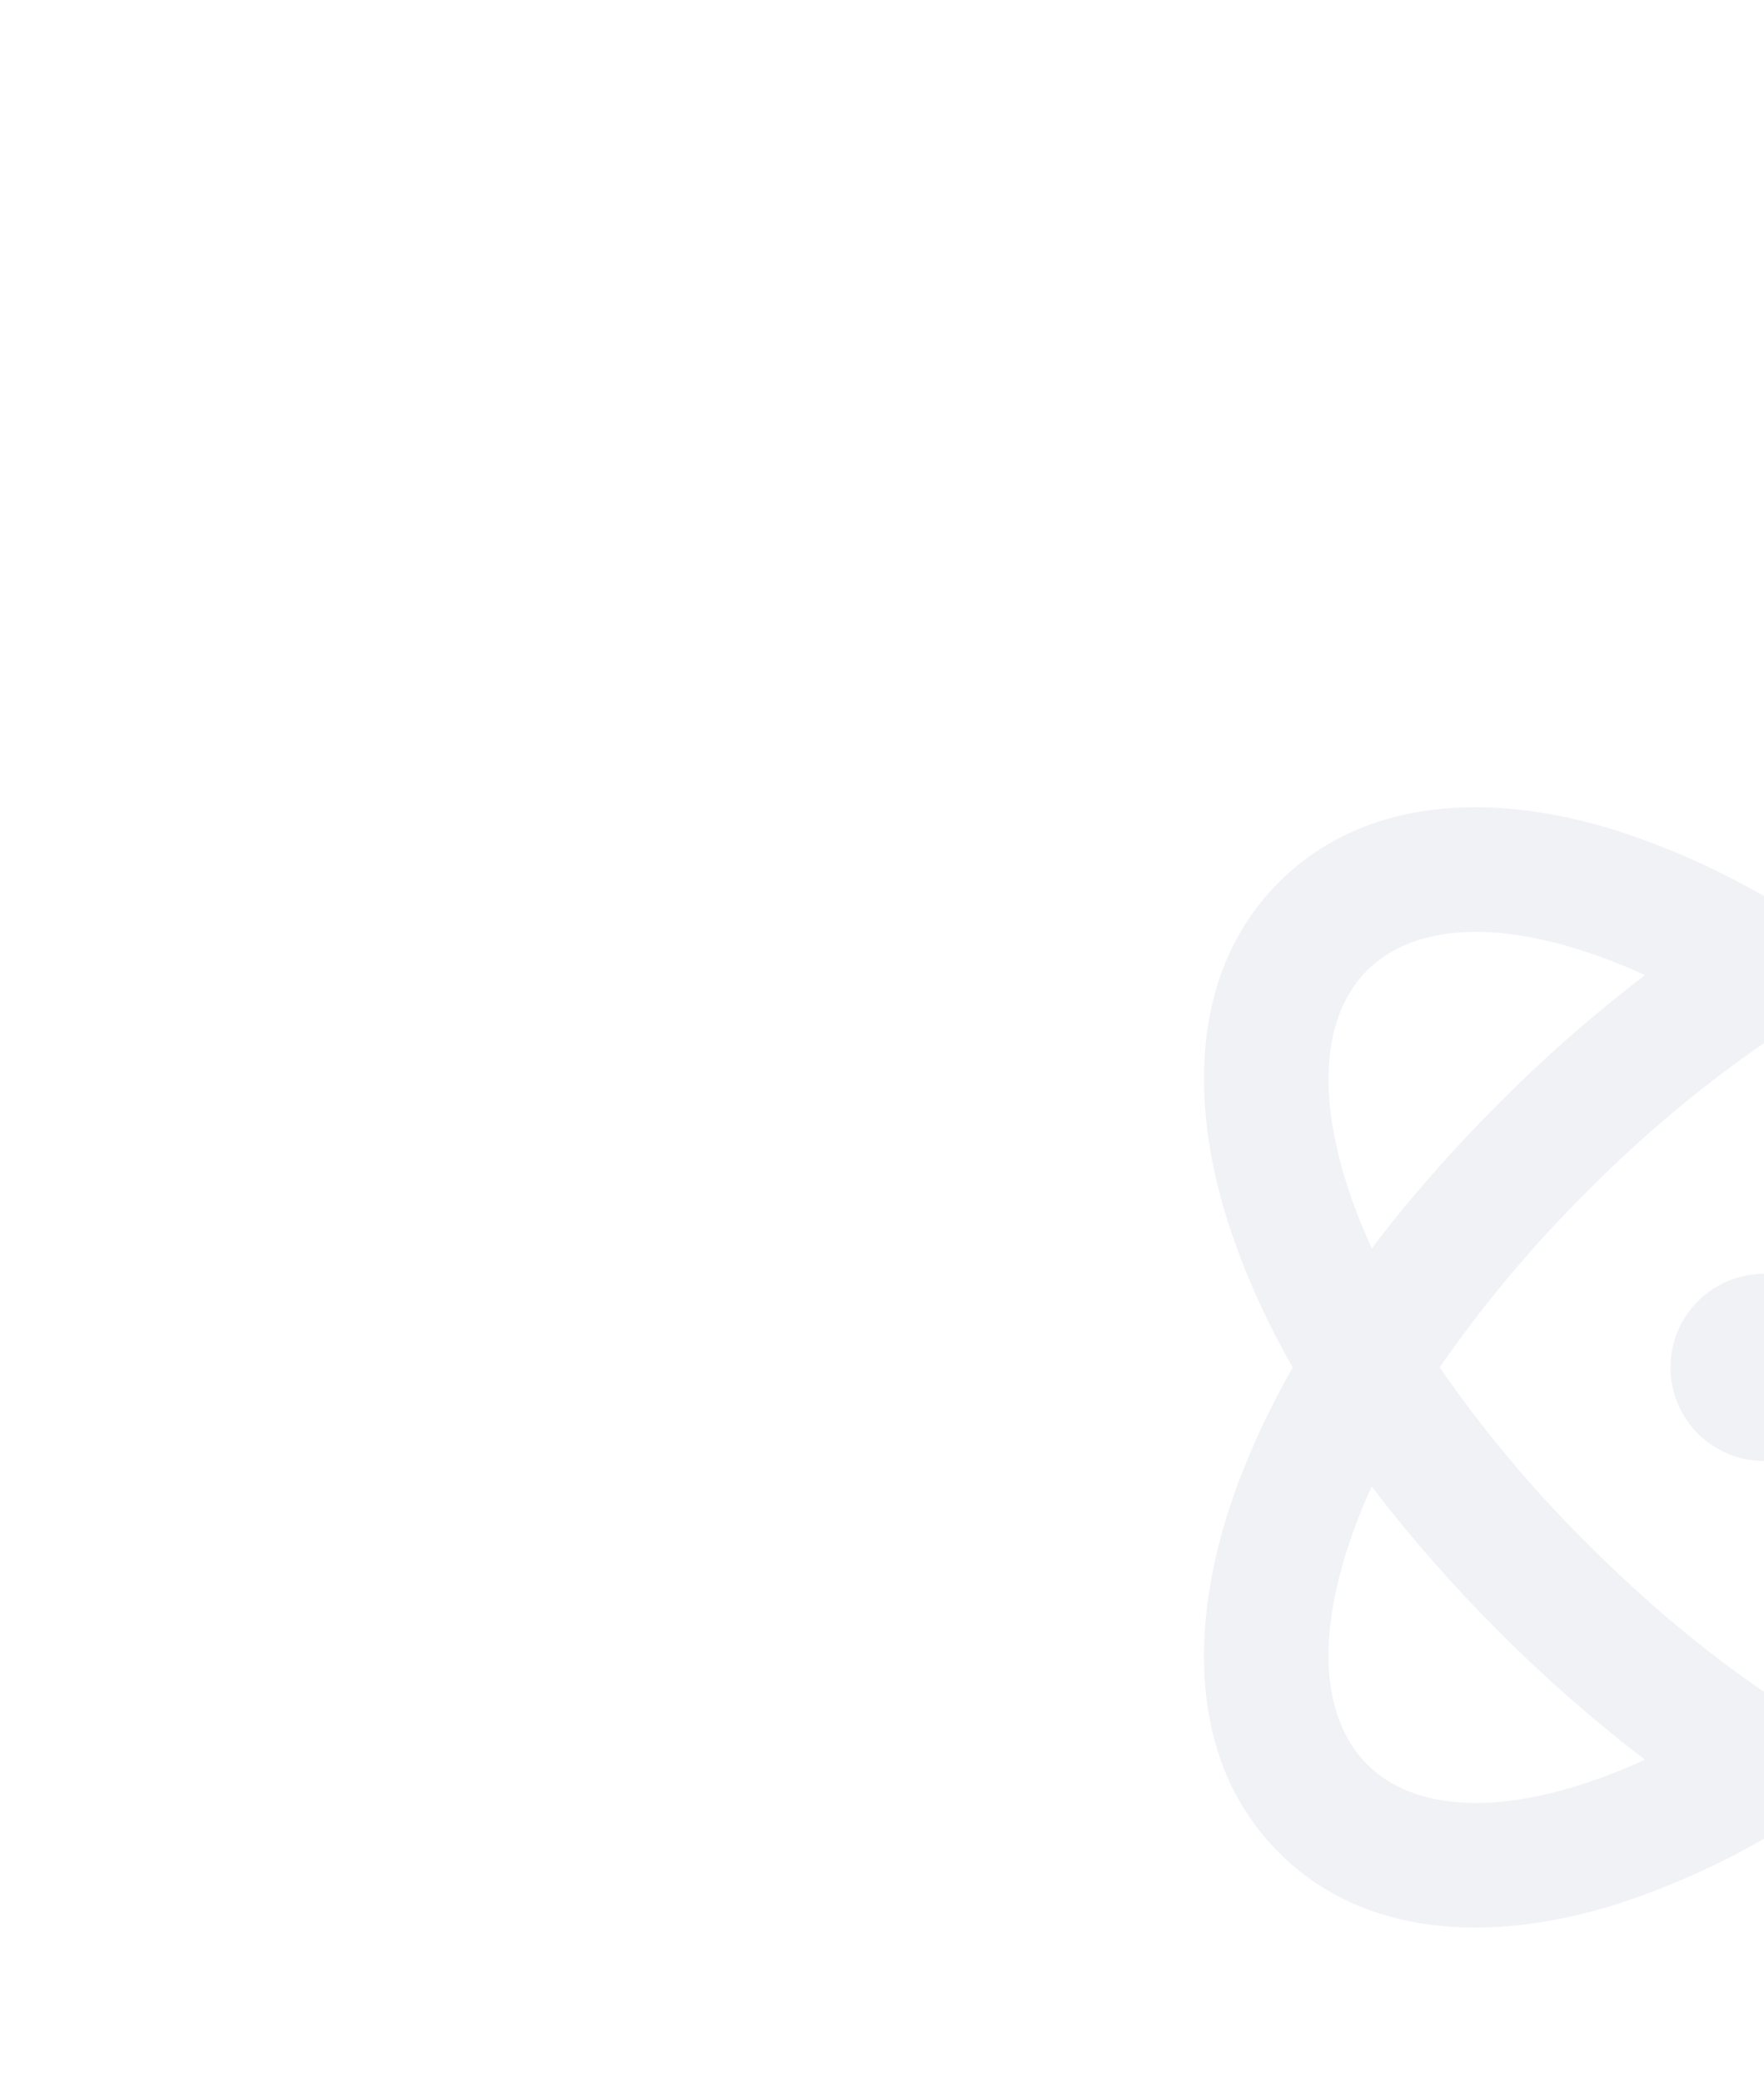 <?xml version="1.0" encoding="UTF-8"?> <svg xmlns="http://www.w3.org/2000/svg" width="400" height="472" viewBox="0 0 400 472" fill="none"><g clip-path="url(#clip0_919_4169)"><path opacity="0.06" fill-rule="evenodd" clip-rule="evenodd" d="M366.834 188.382C378.373 192.134 389.488 197.082 399.997 203.146C410.506 197.082 421.621 192.134 433.16 188.382C462.066 179.247 490.859 180.873 509.993 200.007C529.127 219.14 530.753 247.947 521.618 276.838C517.866 288.377 512.918 299.491 506.853 310C513.302 321.356 518.238 332.485 521.618 343.162C530.753 372.053 529.127 400.86 509.993 419.993C490.859 439.127 462.052 440.753 433.16 431.618C421.621 427.866 410.506 422.918 399.997 416.854C389.488 422.918 378.373 427.866 366.834 431.618C337.942 440.739 309.135 439.127 290.001 419.993C270.867 400.86 269.255 372.053 278.376 343.162C281.756 332.471 286.692 321.356 293.14 310C287.076 299.491 282.128 288.377 278.376 276.838C269.255 247.933 270.881 219.14 290.001 200.007C309.135 180.873 337.942 179.247 366.834 188.382ZM488.95 336.996C480.606 347.998 470.933 359.057 460.001 370.003C449.663 380.38 438.635 390.046 426.994 398.936C432.076 401.256 436.973 403.16 441.687 404.65C465.7 412.23 481.511 408.468 489.996 399.983C498.481 391.512 502.243 375.688 494.663 351.689C493.065 346.674 491.156 341.762 488.95 336.982V336.996ZM311.044 336.996C308.843 341.772 306.939 346.679 305.345 351.689C297.765 375.702 301.527 391.512 310.012 399.997C318.483 408.482 334.308 412.23 358.306 404.65C363.02 403.16 367.923 401.256 373.014 398.936C361.373 390.046 350.345 380.38 340.007 370.003C329.625 359.665 319.939 348.638 311.044 336.996ZM399.997 236.464C385.66 246.388 372.272 257.617 360.004 270.008C347.613 282.276 336.384 295.664 326.459 310C336.375 324.335 347.595 337.723 359.975 349.992C373.594 363.611 387.071 374.74 399.997 383.536C414.334 373.612 427.722 362.383 439.99 349.992C452.376 337.723 463.6 324.336 473.521 310C463.624 295.65 452.403 282.26 440.004 270.008C427.731 257.617 414.338 246.388 399.997 236.464ZM399.997 288.788C405.623 288.788 411.018 291.022 414.997 295.001C418.975 298.979 421.21 304.374 421.21 310C421.21 315.626 418.975 321.021 414.997 324.999C411.018 328.978 405.623 331.212 399.997 331.212C394.371 331.212 388.975 328.978 384.997 324.999C381.019 321.021 378.784 315.626 378.784 310C378.784 304.374 381.019 298.979 384.997 295.001C388.975 291.022 394.371 288.788 399.997 288.788ZM309.998 220.003C301.512 228.488 297.765 244.298 305.345 268.311C306.835 273.024 308.739 277.927 311.058 283.018C319.402 271.987 329.061 260.943 340.007 249.997C350.341 239.621 361.363 229.954 373 221.064C368.225 218.857 363.318 216.949 358.306 215.35C334.308 207.77 318.483 211.532 309.998 220.003ZM441.687 215.35C436.973 216.84 432.076 218.744 426.994 221.064C437.996 229.407 449.055 239.066 460.001 249.997C470.383 260.335 480.055 271.362 488.95 283.004C491.269 277.922 493.169 273.024 494.649 268.311C502.243 244.298 498.481 228.488 489.996 220.003C481.511 211.518 465.7 207.77 441.687 215.35Z" fill="#013172"></path></g><defs><clipPath id="clip0_919_4169"><rect width="400" height="472" rx="10" fill="white"></rect></clipPath></defs></svg> 